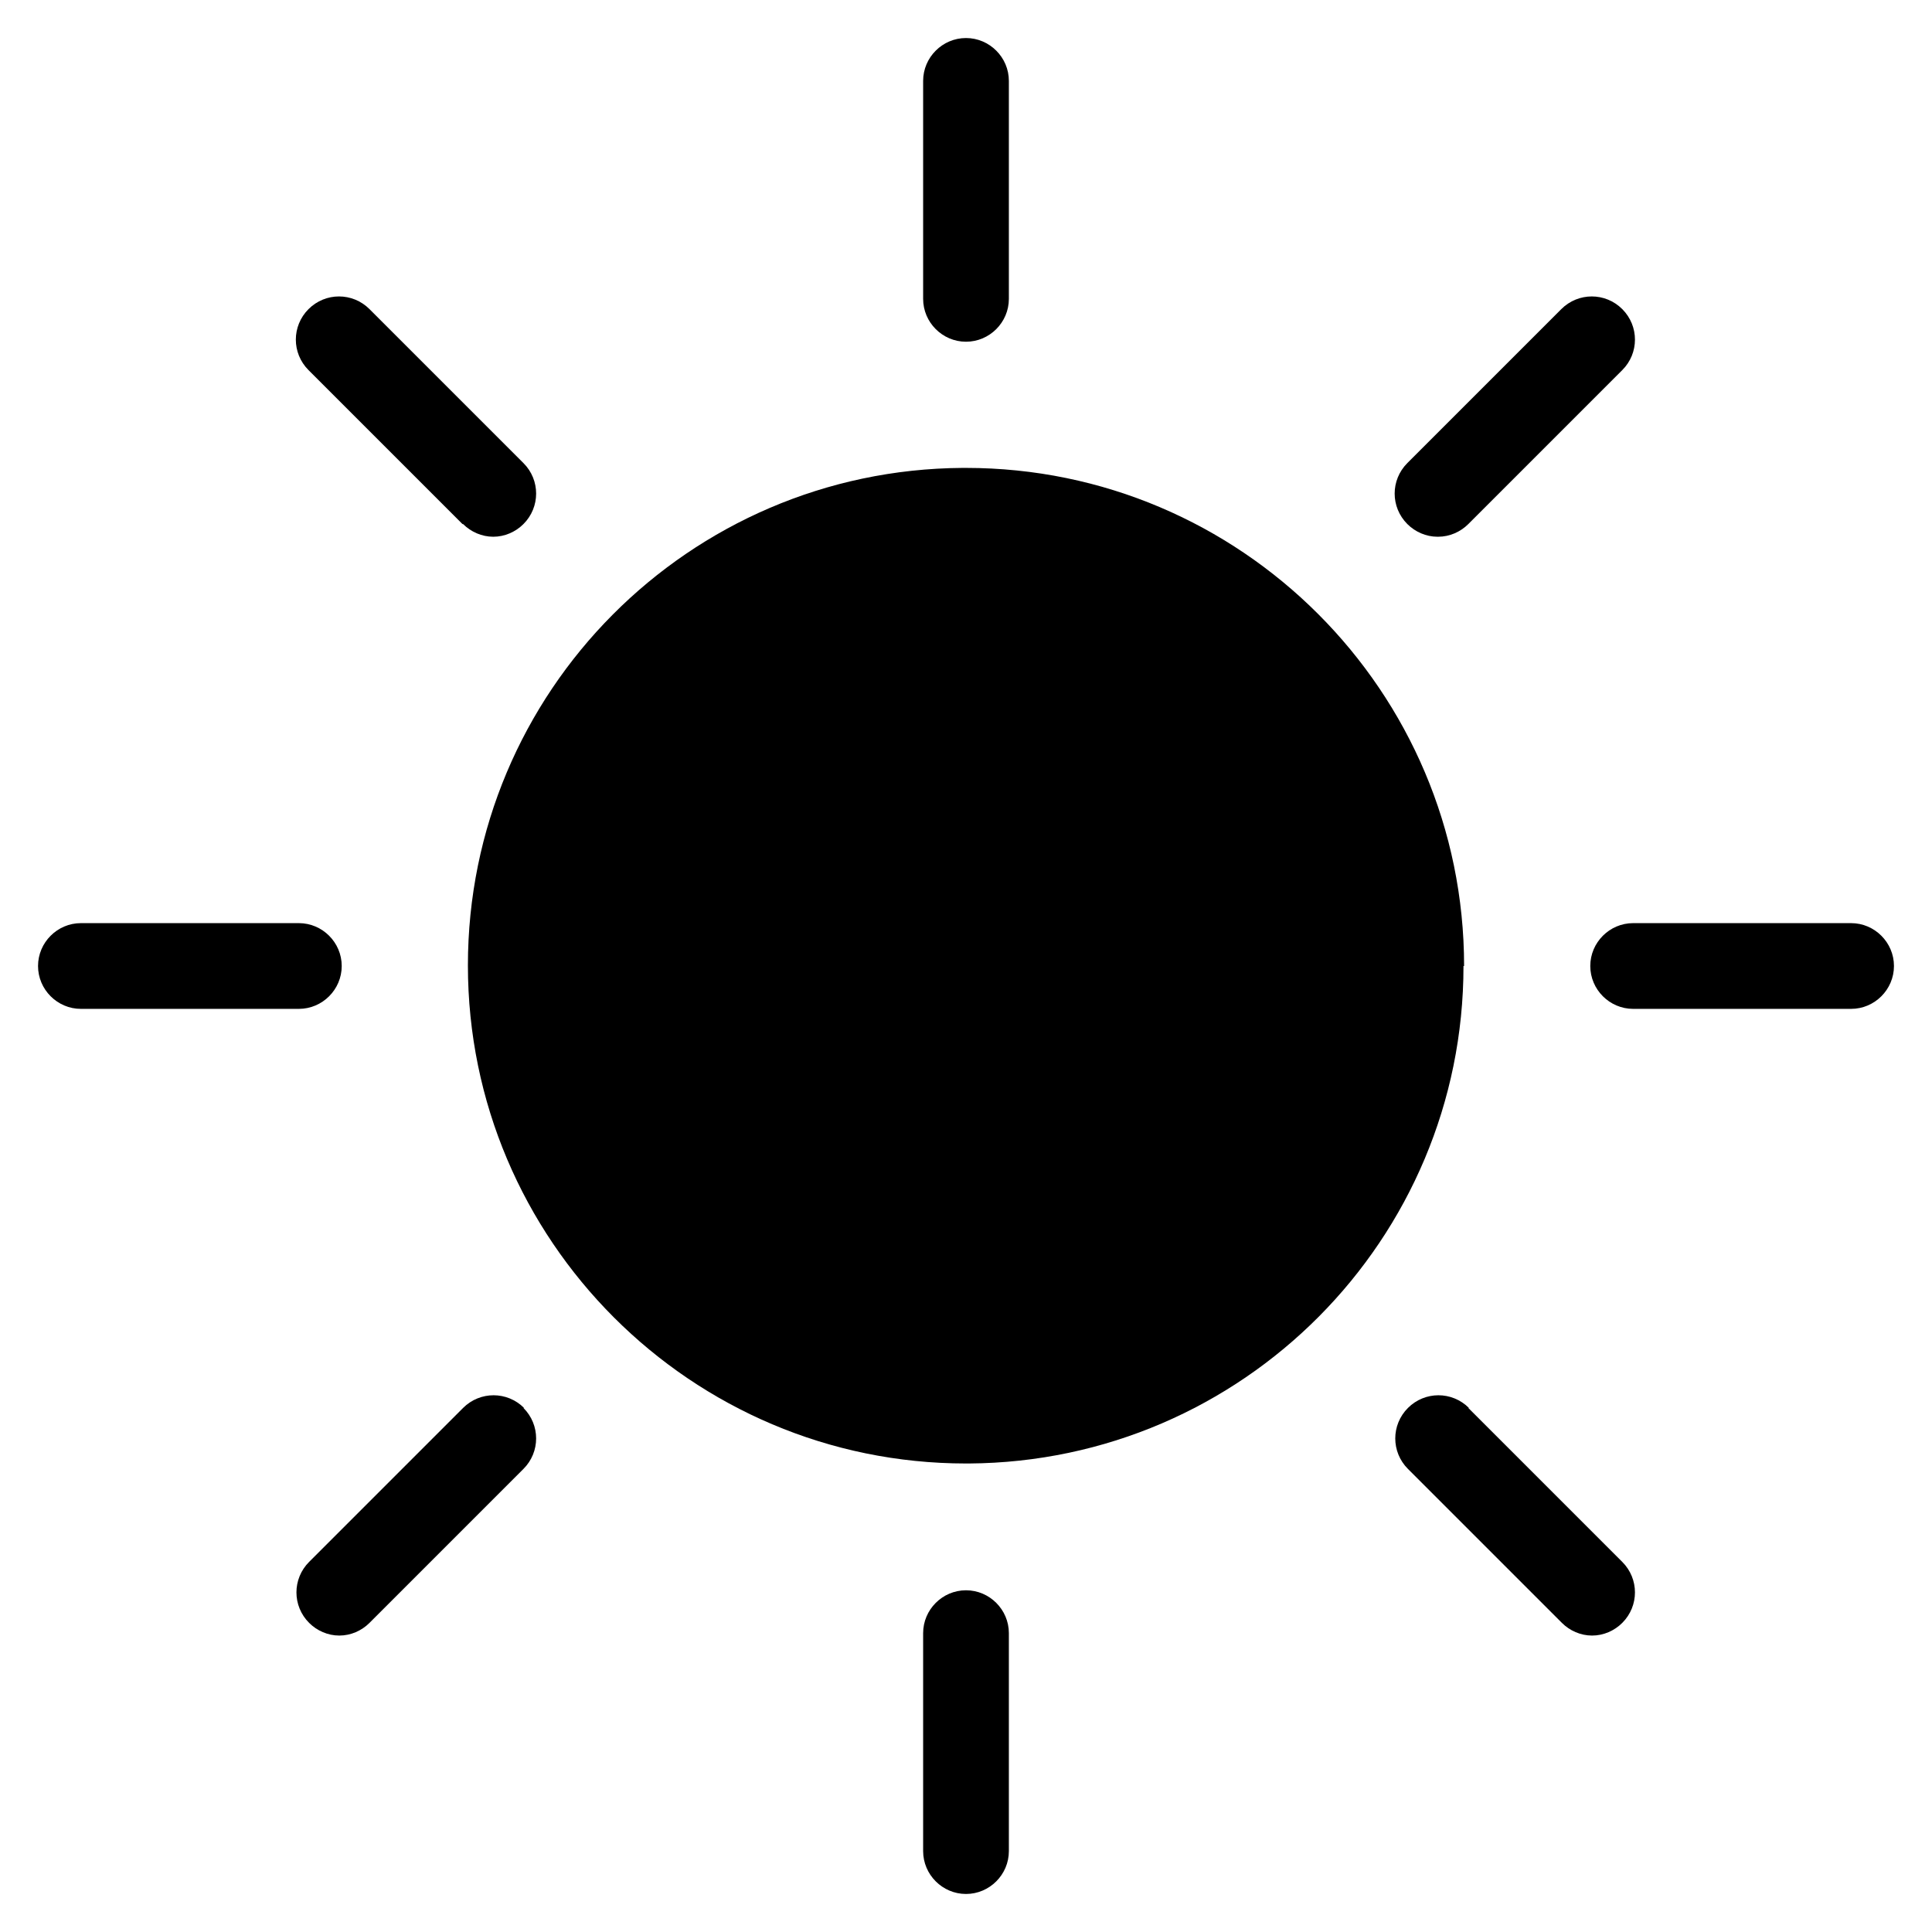 <?xml version="1.0" encoding="UTF-8"?>
<svg id="Raggruppa_3832" data-name="Raggruppa 3832" xmlns="http://www.w3.org/2000/svg" viewBox="0 0 32 32">
  <path d="M24.25,16h0c0-4.55-3.7-8.25-8.25-8.25h-.06c-4.53.03-8.19,3.71-8.19,8.24h0c0,4.55,3.7,8.25,8.25,8.25h.05c4.53-.03,8.19-3.71,8.19-8.24h0Z"/>
  <path d="M16,5.66c.39,0,.71-.32.71-.71V1.34c0-.39-.32-.71-.71-.71s-.71.32-.71.71v3.61c0,.39.32.71.71.71Z"/>
  <path d="M23.82,8.89c.19,0,.37-.08.5-.21l2.55-2.55h0c.28-.28.28-.73,0-1.01h0c-.28-.28-.73-.28-1.01,0l-2.55,2.55h0c-.28.28-.28.73,0,1.01.13.13.31.21.5.21Z"/>
  <path d="M30.66,15.29h-3.61c-.39,0-.71.32-.71.71s.32.71.71.71h3.61c.39,0,.71-.32.71-.71s-.32-.71-.71-.71Z"/>
  <path d="M24.33,23.32c-.28-.28-.73-.28-1.01,0-.28.28-.28.73,0,1.01l2.55,2.55c.13.13.31.21.5.21h0c.19,0,.37-.08.5-.21.28-.28.28-.73,0-1.01,0,0-2.55-2.55-2.55-2.55Z"/>
  <path d="M16,26.34c-.39,0-.71.32-.71.71v3.61c0,.39.32.71.71.71s.71-.32.71-.71v-3.61c0-.39-.32-.71-.71-.71Z"/>
  <path d="M8.68,23.32c-.28-.28-.73-.28-1.01,0l-2.55,2.55h0c-.28.28-.28.73,0,1.01.13.13.31.21.5.21s.37-.08.5-.21l2.55-2.55h0c.28-.28.28-.73,0-1.01h0Z"/>
  <path d="M5.66,16c0-.39-.32-.71-.71-.71H1.34c-.39,0-.71.32-.71.71s.32.71.71.71h3.61c.39,0,.71-.32.71-.71Z"/>
  <path d="M7.67,8.68c.13.13.31.21.5.21h0c.19,0,.37-.08.5-.21.28-.28.28-.73,0-1.01l-2.55-2.55c-.28-.28-.73-.28-1.01,0s-.28.73,0,1.01c0,0,2.55,2.55,2.55,2.55Z"/>
</svg>